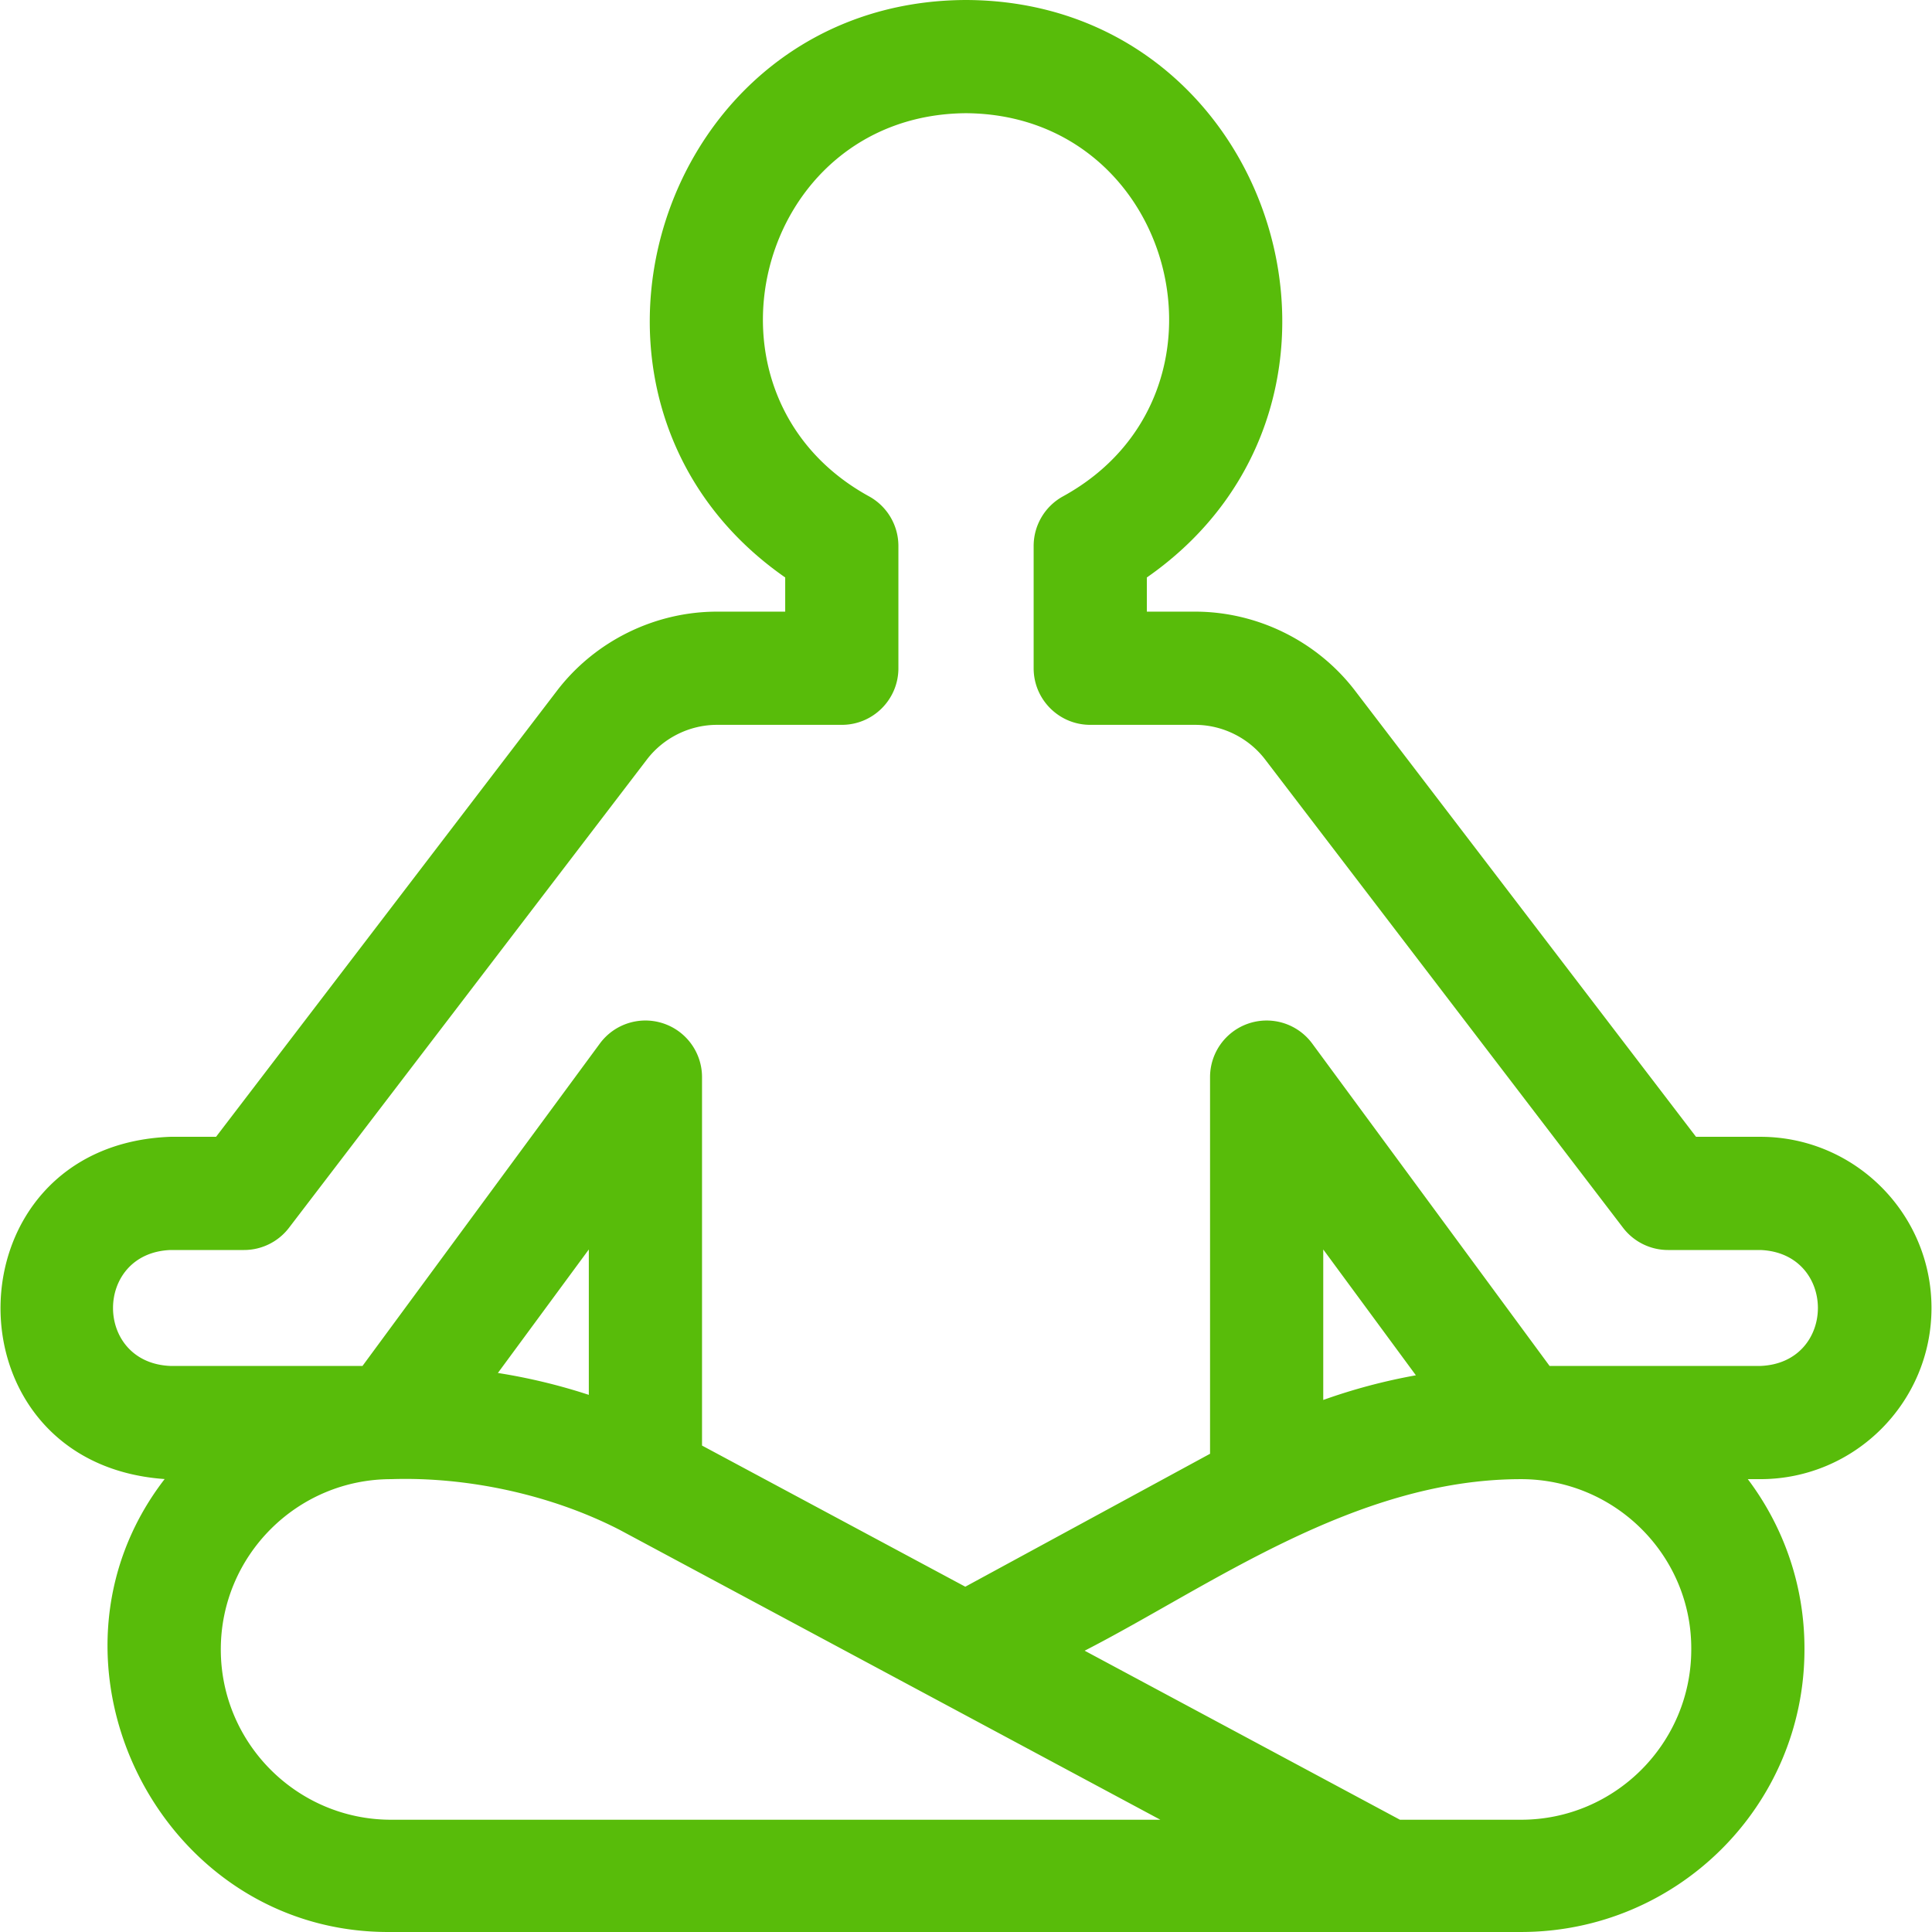 <svg xmlns="http://www.w3.org/2000/svg" version="1.1" xmlns:xlink="http://www.w3.org/1999/xlink" width="512" height="512" x="0" y="0" viewBox="0 0 512.003 512.003" style="enable-background:new 0 0 512 512" xml:space="preserve" class=""><g><path d="M511.867 346.629c0-25.013-20.35-45.363-45.363-45.363h-17.04l-90.353-118.214c-10.032-13.125-25.883-20.96-42.401-20.96h-12.78v-9.058C370.926 106.366 337.946.245 256.007 0c-81.94.248-114.915 106.381-47.919 153.035v9.058H190.01c-16.519 0-32.37 7.836-42.402 20.96L57.256 301.266h-12.04c-59.182 2.15-60.486 86.574-1.58 90.7C6.401 440.191 42.178 512.604 103.645 512h299.43c41.426 0 75.129-33.451 75.129-74.877v-.289c0-16.805-5.59-32.335-15.013-44.84h3.312c25.014-.001 45.364-20.351 45.364-45.365zM58.516 437.123c0-24.884 20.245-45.129 45.129-45.129 19.982-.664 42.2 4.003 60.514 13.405l143.351 76.854H103.645c-24.884-.001-45.129-20.246-45.129-45.13zm97.527-67.47a154.699 154.699 0 0 0-24.097-5.8l24.097-32.729zm292.161 67.47c0 24.884-20.245 45.129-45.129 45.129h-32.072l-83.556-44.796c32.96-16.906 71.504-45.462 115.629-45.462 24.985-.01 45.294 20.302 45.128 45.129zm-97.528-66.118v-39.882l24.552 33.348a153.82 153.82 0 0 0-24.552 6.534zm59.982-9.012-62.902-85.437a15 15 0 0 0-27.079 8.894v99.818l-64.862 35.229-69.77-37.405V285.45c0-6.481-4.162-12.229-10.32-14.251s-12.917.138-16.759 5.357l-62.902 85.437H45.216c-20.358-.775-20.343-29.959 0-30.727h19.455c4.673 0 9.08-2.178 11.917-5.891l94.854-124.104c4.393-5.747 11.333-9.178 18.567-9.178h33.078c8.284 0 15-6.716 15-15v-32.406a15.002 15.002 0 0 0-7.834-13.178C181.458 104.646 200.265 30.377 256.009 30c55.748.384 74.55 74.648 25.754 101.509a15 15 0 0 0-7.834 13.178v32.406c0 8.284 6.716 15 15 15h27.78c7.233 0 14.174 3.431 18.566 9.178l94.854 124.104a15 15 0 0 0 11.918 5.891h24.455c20.358.775 20.343 29.96 0 30.727z" fill="#58bc0a" opacity="1" data-original="#000000" class=""></path></g></svg>